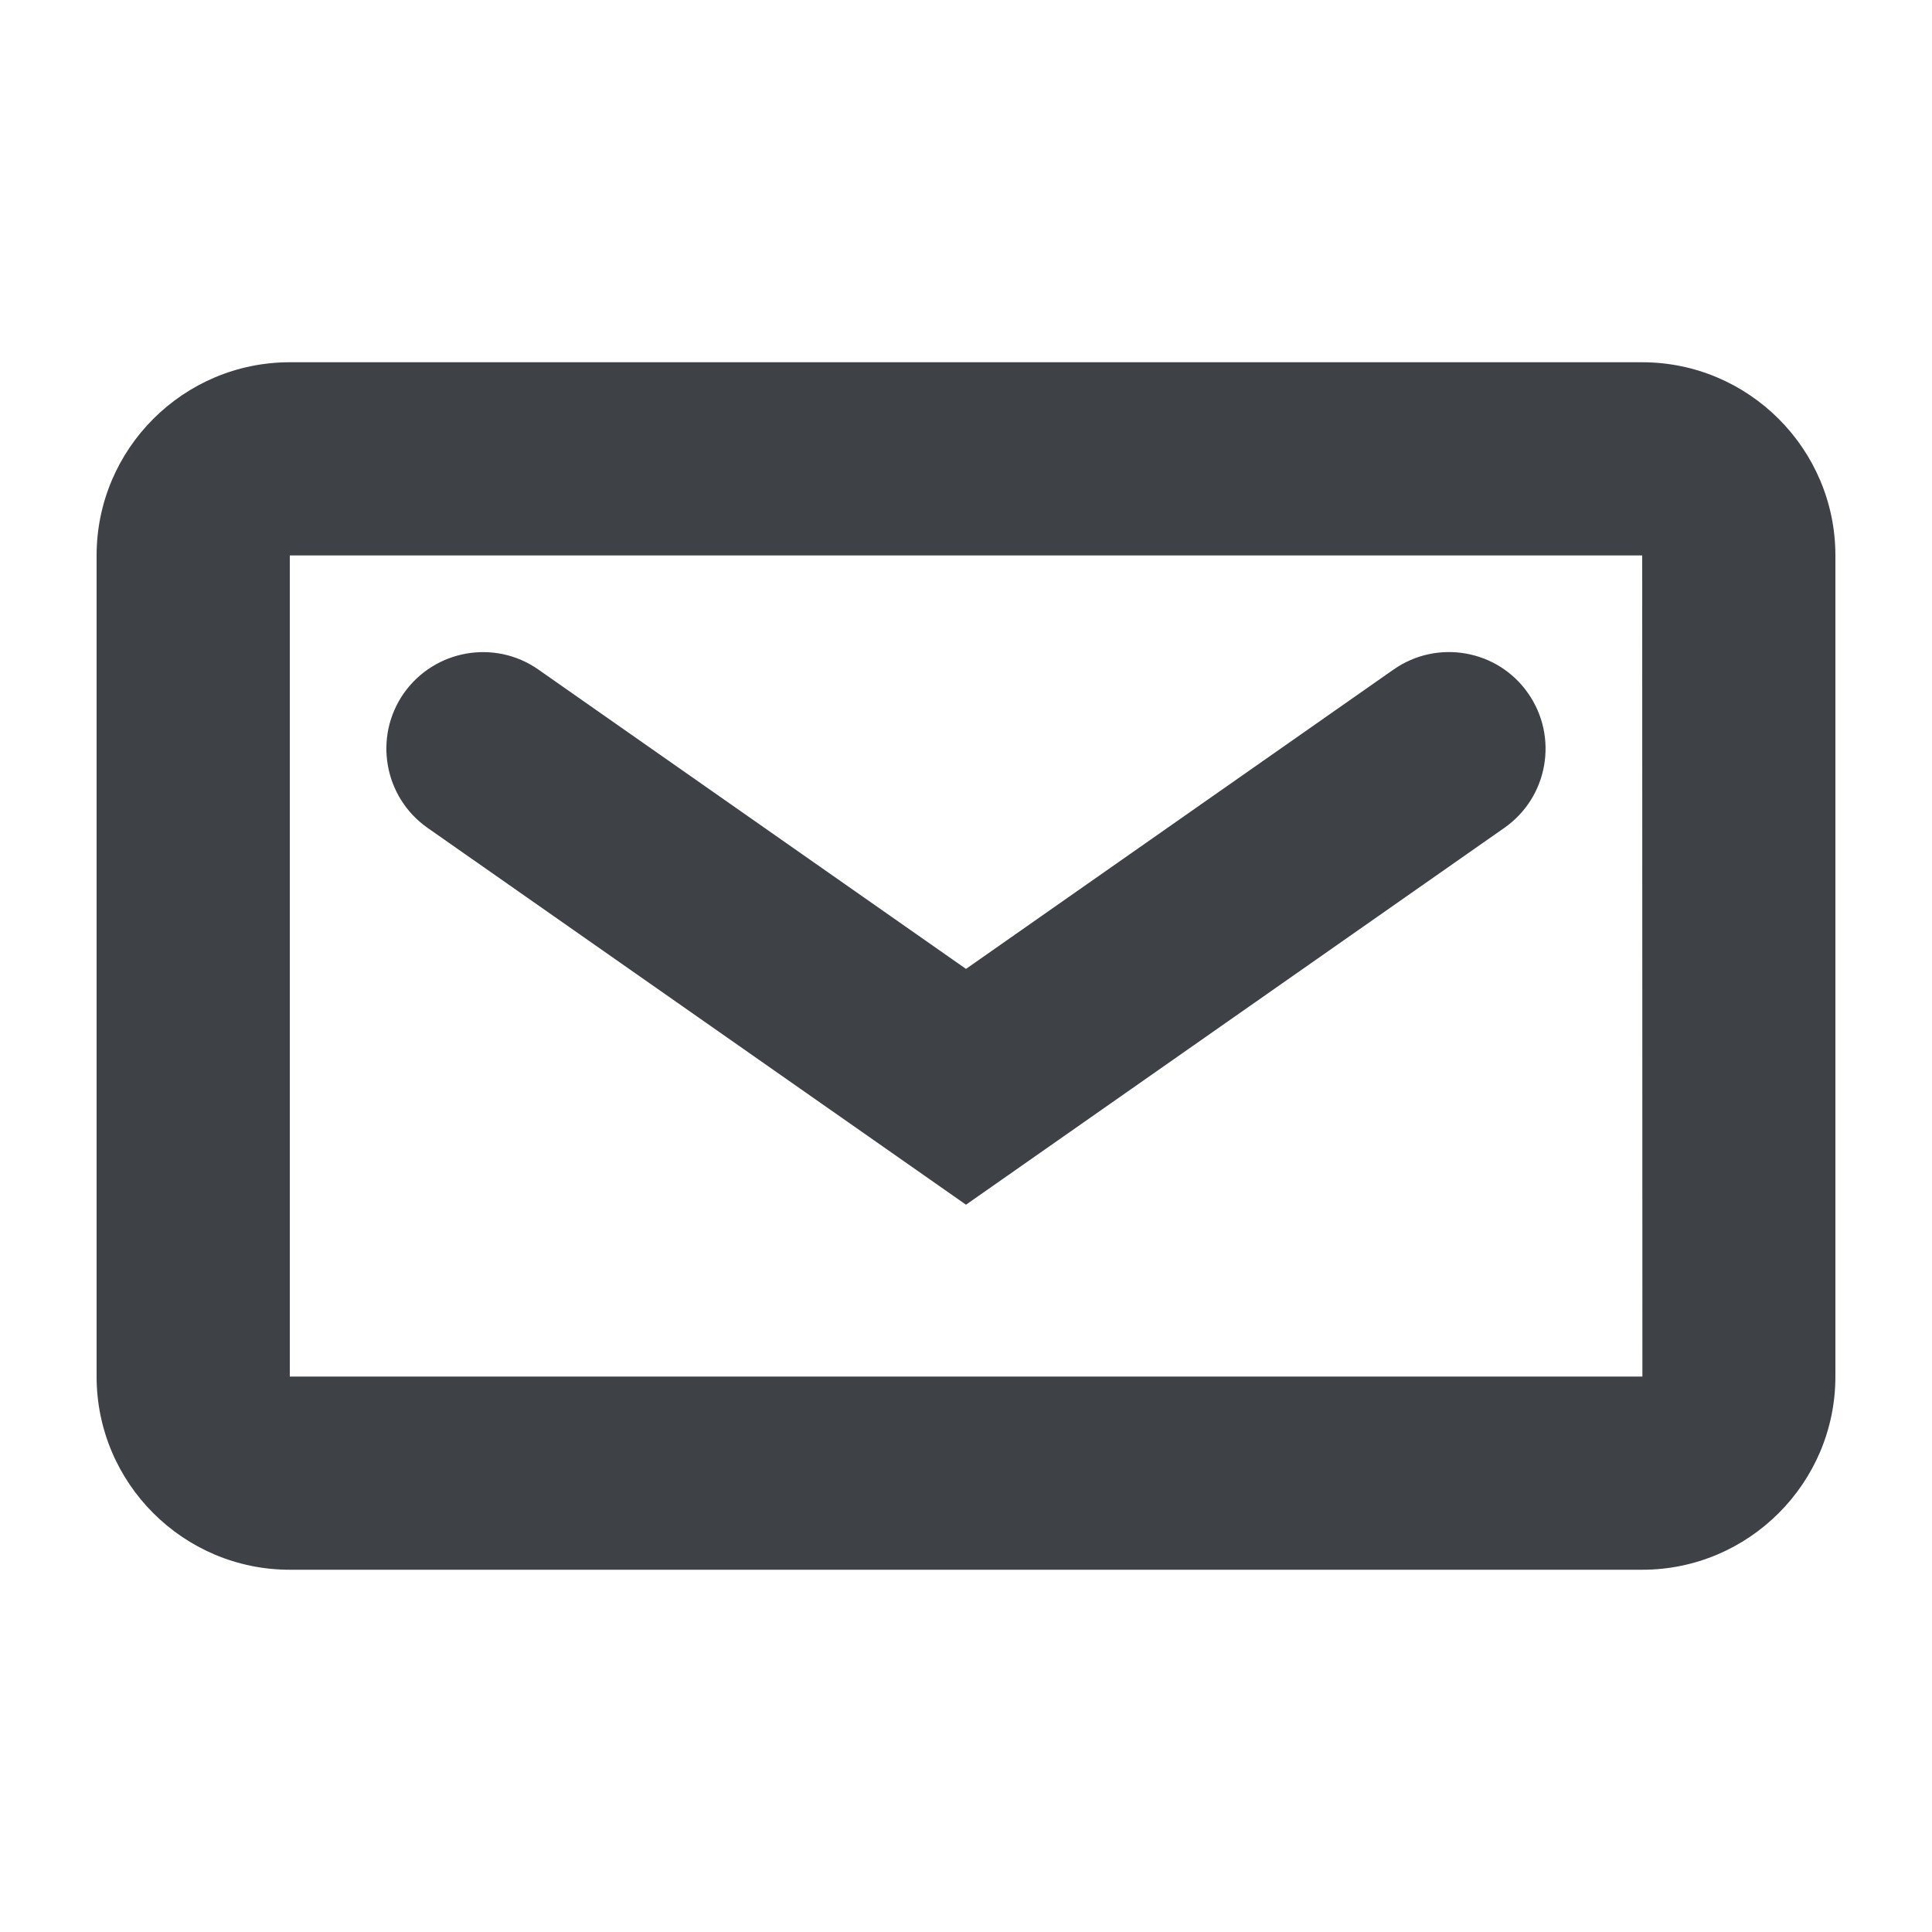 <svg width="20" height="20" viewBox="0 0 20 20" fill="none" xmlns="http://www.w3.org/2000/svg">
<path fill-rule="evenodd" clip-rule="evenodd" d="M15.819 7.177C16.135 7.629 16.026 8.253 15.573 8.57L10 12.471L4.426 8.57C3.974 8.253 3.864 7.629 4.18 7.177C4.498 6.725 5.122 6.615 5.573 6.931L10 10.03L14.426 6.931C14.877 6.615 15.503 6.723 15.819 7.177ZM3 14.25V5.75H17L17.002 14.25H3ZM17 3.75H3C1.897 3.75 1 4.648 1 5.75V14.25C1 15.353 1.897 16.25 3 16.25H17C18.102 16.25 19 15.353 19 14.25V5.75C19 4.648 18.102 3.75 17 3.75Z" fill="#0E1319" fill-opacity="0.8"/>
</svg>
